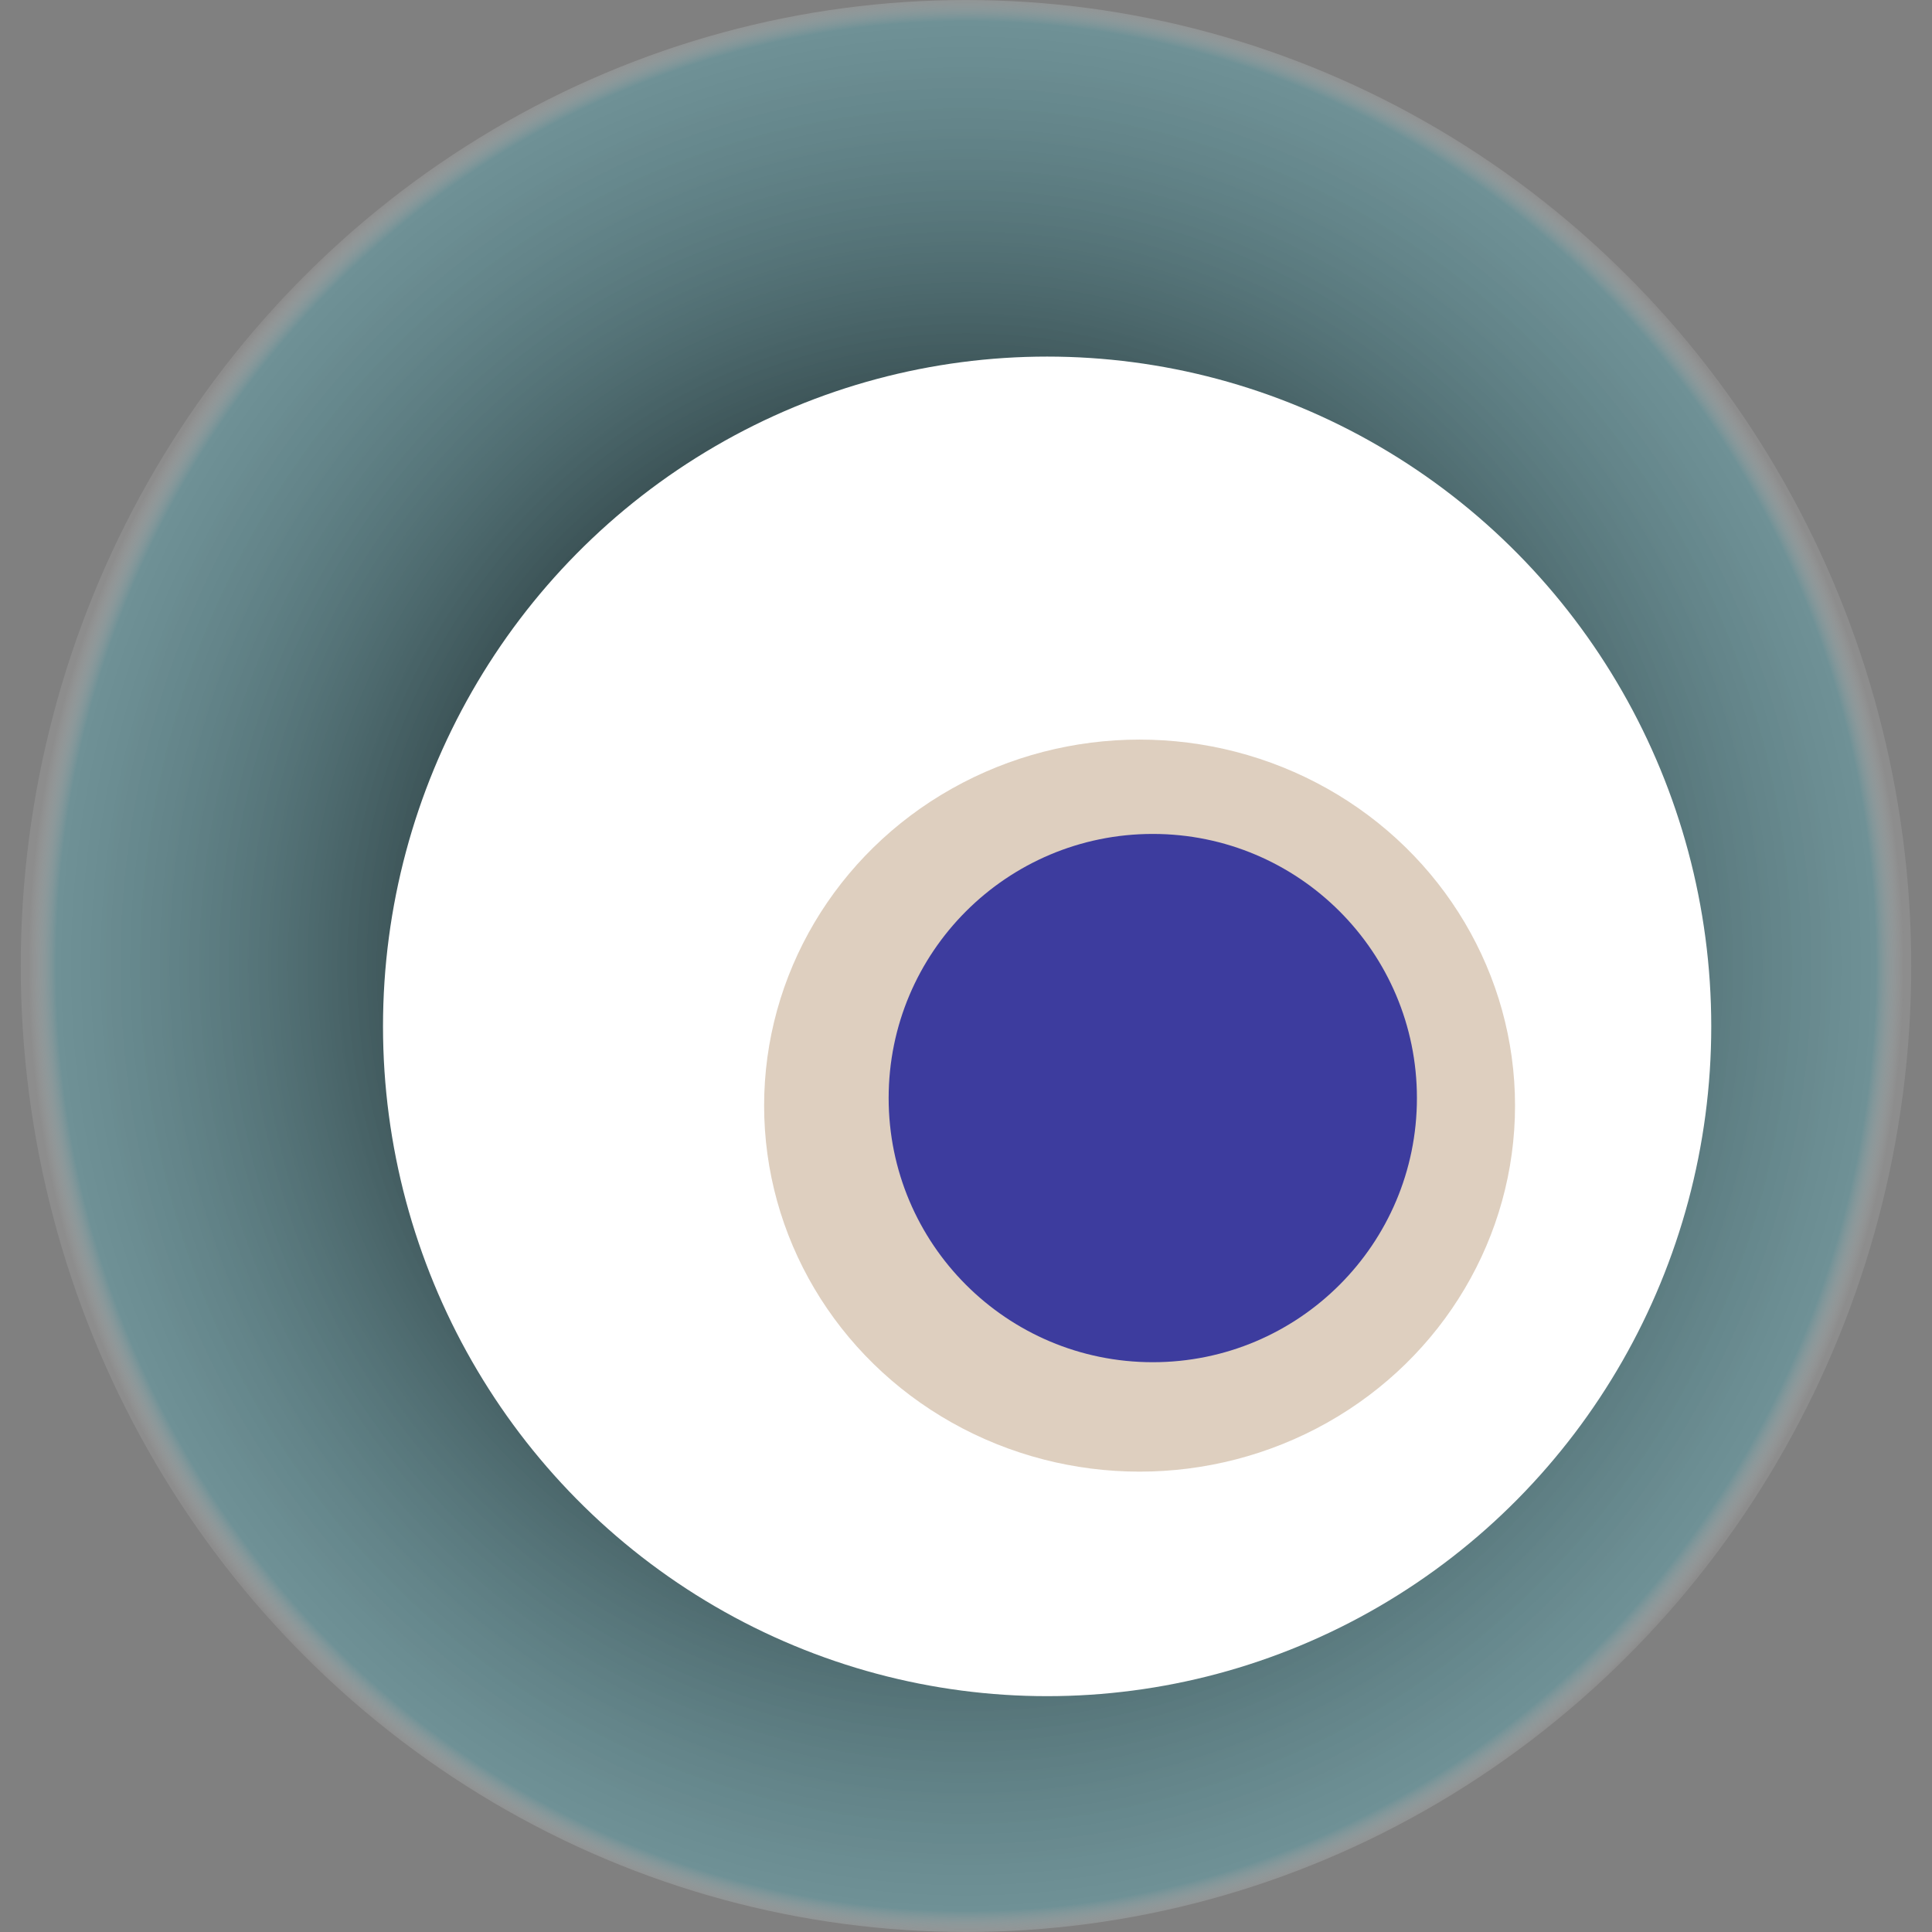 <svg width="1024" height="1024" xmlns="http://www.w3.org/2000/svg"><rect width="100%" height="100%" fill="#808080" stroke="none"/><g><title>0xbf342d8217b2ca14eecabcf2b09bd15a29933b1e</title><ellipse ry="512" rx="501" cy="512" cx="512" fill="url(#e_1_g)"/><ellipse ry="355" rx="352" cy="544" cx="555" fill="#FFF"/><ellipse ry="194" rx="199" cy="586" cx="604" fill="rgba(172,136,96,0.4)"/><ellipse ry="140" rx="140" cy="582" cx="611" fill="rgba(22, 24, 150, 0.8)"/><animateTransform attributeName="transform" begin="0s" dur="21s" type="rotate" from="360 512 512" to="0 512 512" repeatCount="indefinite"/><defs><radialGradient id="e_1_g"><stop offset="30%" stop-color="#000"/><stop offset="97%" stop-color="rgba(94,162,172,0.5)"/><stop offset="100%" stop-color="rgba(255,255,255,0.1)"/></radialGradient></defs></g></svg>